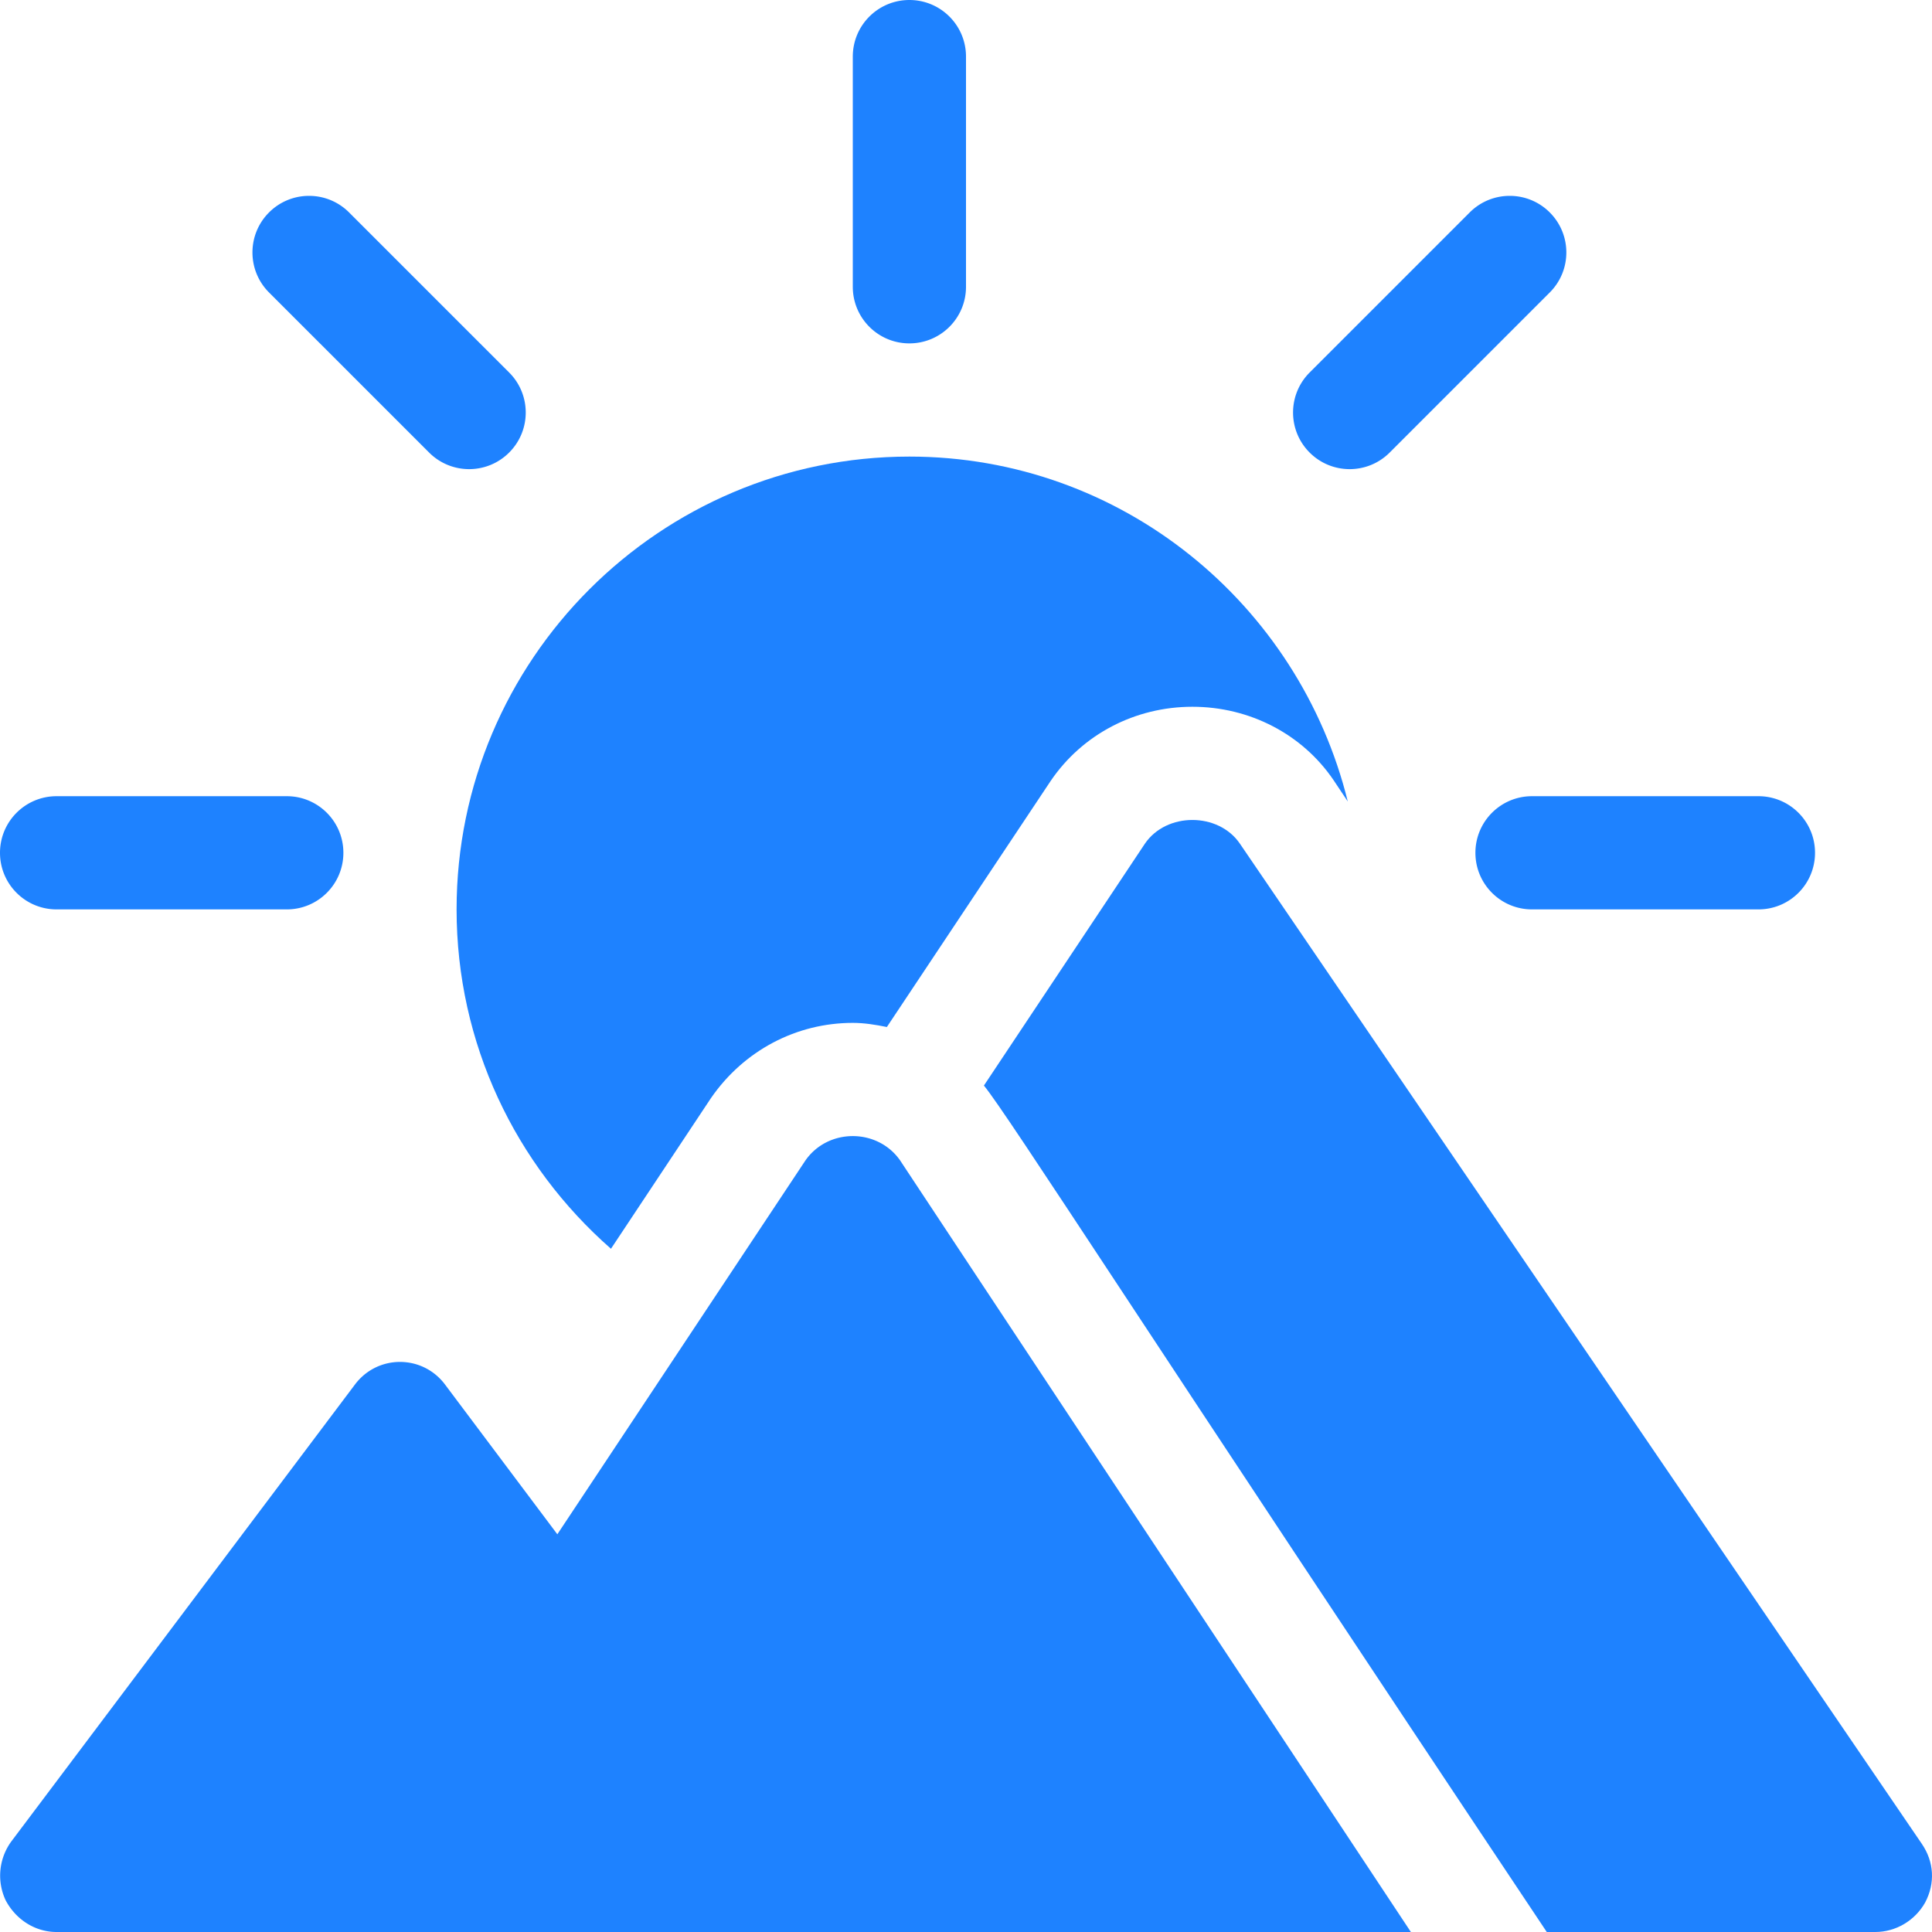 <svg xmlns="http://www.w3.org/2000/svg" xmlns:xlink="http://www.w3.org/1999/xlink" width="512" height="512" x="0" y="0" viewBox="0 0 512 512" style="enable-background:new 0 0 512 512" xml:space="preserve" class=""><g><path d="M76 211H15c-8.291 0-15 6.709-15 15s6.709 15 15 15h61c8.291 0 15-6.709 15-15s-6.709-15-15-15zM466 211h-60c-8.291 0-15 6.709-15 15s6.709 15 15 15h60c8.291 0 15-6.709 15-15s-6.709-15-15-15zM410.702 56.298c-5.859-5.859-15.352-5.859-21.211 0L347.069 98.72c-5.859 5.859-5.859 15.352 0 21.211 5.859 5.859 15.352 5.859 21.211 0l42.422-42.422c5.859-5.859 5.859-15.352 0-21.211zM134.931 98.72 92.509 56.298c-5.859-5.859-15.352-5.859-21.211 0-5.859 5.859-5.859 15.352 0 21.211l42.422 42.422c5.859 5.859 15.352 5.859 21.211 0 5.859-5.859 5.859-15.352 0-21.211zM241 0c-8.291 0-15 6.709-15 15v61c0 8.291 6.709 15 15 15s15-6.709 15-15V15c0-8.291-6.709-15-15-15zM238.555 307.542c.014.02.031.037.045.057-.543-.816-.533-.798-.045-.057zM238.555 307.542c-6.021-8.638-19.168-8.621-25.154.057l-65.7 99-29.7-39.599c-6-8.101-18.001-8.101-24.001 0L3 488a15.357 15.357 0 0 0-1.5 15.599C4.2 508.7 9.3 512 15 512h358.9c-1.884-2.833-127.714-192.88-135.345-204.458z" fill="#1e82ff" opacity="1" data-original="#000000" class=""></path><path d="M241 121c-66.167 0-120 53.833-120 120 0 35.473 15.564 67.69 40.913 89.934l26.499-39.924c8.73-12.656 22.676-19.937 37.588-19.937 3.078 0 6.072.496 9.027 1.097l43.4-65.198c8.423-12.407 22.412-19.673 37.573-19.673s29.15 7.266 37.412 19.453l3.763 5.649C344.26 160.067 297.263 121 241 121z" fill="#1e82ff" opacity="1" data-original="#000000" class=""></path><path d="M509.277 488.598 328.599 223.599c-5.7-8.399-19.499-8.399-25.199 0l-42.653 64.085c6.193 7.491 43.37 65.763 149.163 224.315h87.066c5.4 0 10.499-3.001 13.2-7.8 2.701-5.099 2.401-10.8-.899-15.601z" fill="#1e82ff" opacity="1" data-original="#000000" class=""></path></g></svg>